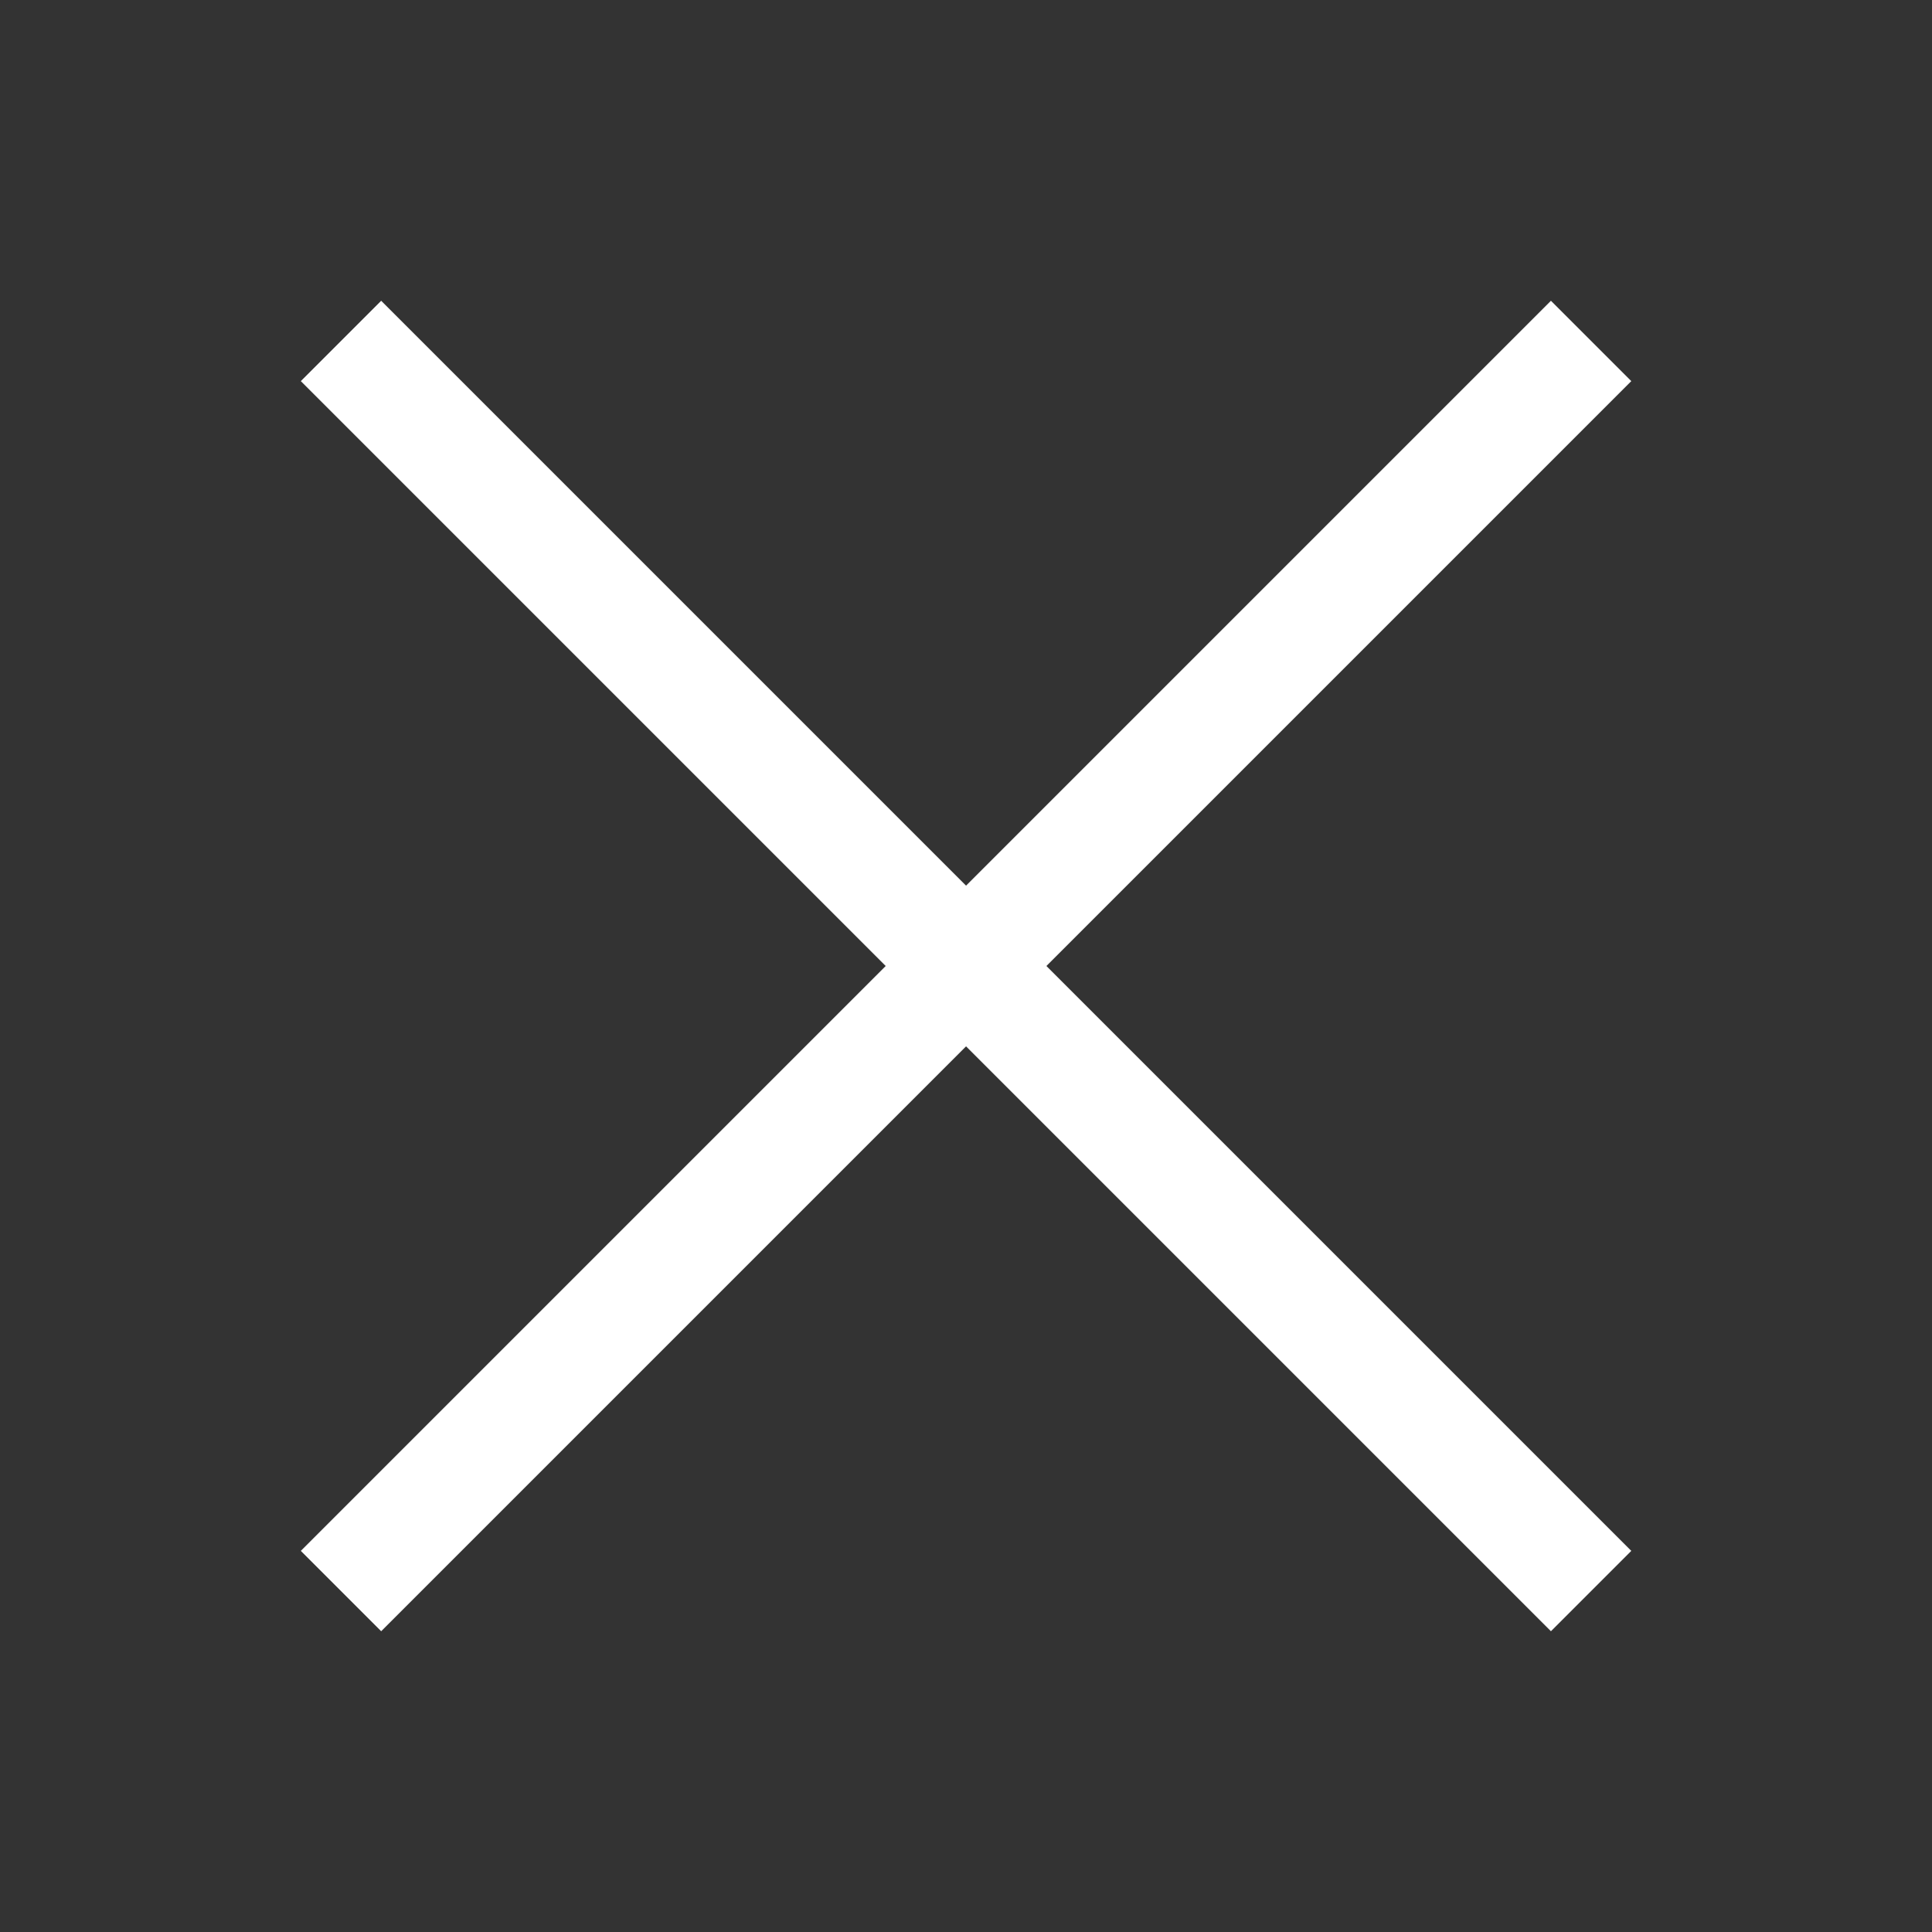 <svg xmlns="http://www.w3.org/2000/svg" width="34" height="34" viewBox="0 0 34 34">
  <rect x="0" y="0" width="34" height="34" fill="#333333" stroke="none"/>
  <g id="Group_14430" data-name="Group 14430" transform="translate(-0.066 -0.022)">
    <g id="Group_14244" data-name="Group 14244" transform="translate(6.4 6.4)">
      <line id="Line_109" data-name="Line 109" x2="22" y2="22" transform="translate(-0.333 -0.378)" fill="none" stroke="#fff" stroke-linejoin="round" stroke-width="2"/>
      <line id="Line_110" data-name="Line 110" x1="22" y2="22" transform="translate(-0.333 -0.378)" fill="none" stroke="#fff" stroke-linejoin="round" stroke-width="2"/>
    </g>
    <rect id="Rectangle_9926" data-name="Rectangle 9926" width="34" height="34" transform="translate(0.066 0.022)" fill="none"/>
  </g>
</svg>
